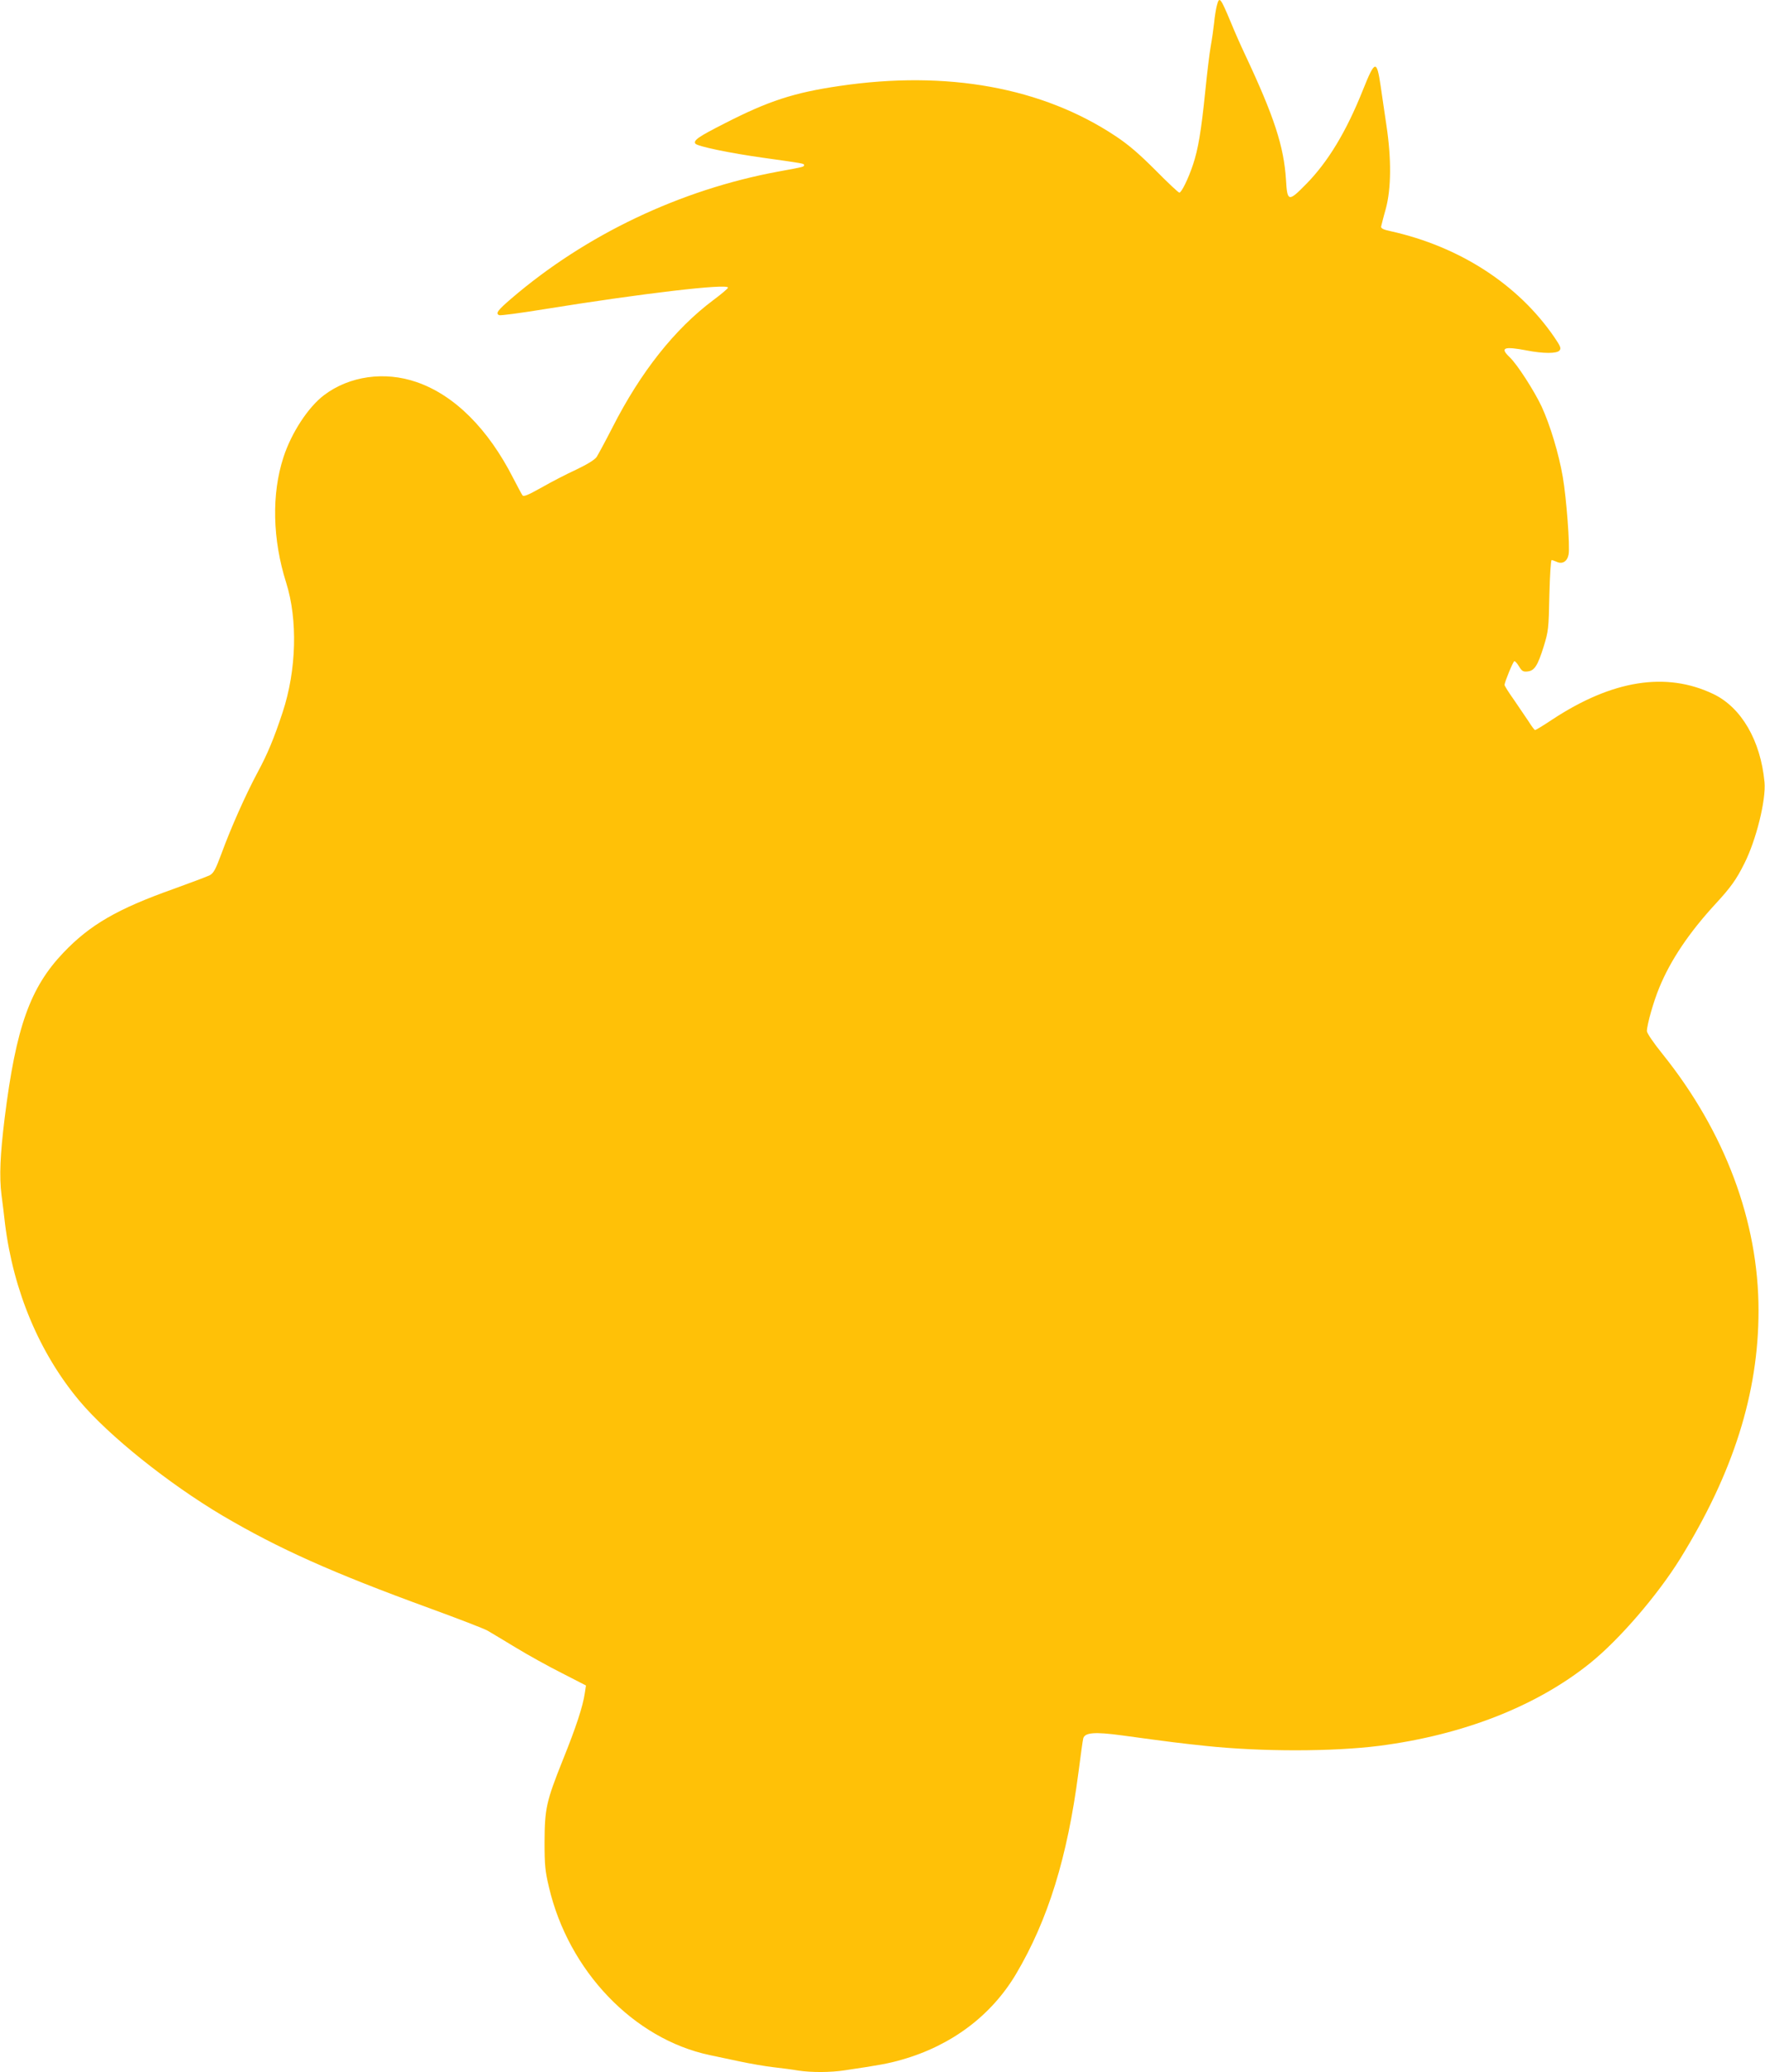 <?xml version="1.0" standalone="no"?>
<!DOCTYPE svg PUBLIC "-//W3C//DTD SVG 20010904//EN"
 "http://www.w3.org/TR/2001/REC-SVG-20010904/DTD/svg10.dtd">
<svg version="1.0" xmlns="http://www.w3.org/2000/svg"
 width="1091pt" height="1280pt" viewBox="0 0 1091 1280"
 preserveAspectRatio="xMidYMid meet">
<g transform="translate(0,1280) scale(0.1,-0.1)"
fill="#ffc107" stroke="none">
<path d="M7521 12763 c-5 -21 -13 -67 -16 -103 -4 -36 -13 -101 -21 -145 -8
-44 -23 -170 -34 -280 -25 -246 -44 -358 -76 -453 -29 -87 -71 -172 -84 -172
-6 0 -72 62 -147 138 -102 102 -167 158 -247 211 -453 301 -1042 408 -1706
310 -282 -41 -441 -93 -712 -232 -160 -81 -193 -104 -180 -124 11 -17 214 -59
422 -88 250 -35 250 -35 250 -45 0 -11 -2 -11 -160 -40 -605 -112 -1188 -389
-1649 -784 -85 -73 -100 -93 -75 -103 9 -3 131 13 272 36 607 98 1142 161
1142 134 0 -5 -41 -40 -91 -77 -239 -179 -449 -444 -624 -788 -43 -84 -87
-165 -97 -181 -13 -18 -57 -45 -126 -78 -59 -27 -156 -77 -215 -111 -88 -49
-111 -58 -118 -47 -6 8 -30 55 -56 104 -156 307 -365 515 -599 595 -197 68
-415 37 -571 -81 -98 -74 -202 -233 -251 -384 -74 -227 -68 -507 17 -775 72
-228 64 -540 -22 -800 -53 -161 -94 -259 -154 -370 -74 -138 -165 -342 -224
-503 -37 -100 -49 -121 -73 -134 -16 -8 -117 -46 -225 -85 -346 -123 -515
-221 -679 -393 -206 -216 -293 -460 -363 -1020 -28 -228 -34 -361 -20 -475 7
-52 17 -133 22 -180 52 -417 214 -801 461 -1095 181 -215 550 -510 884 -708
347 -204 674 -351 1280 -572 175 -64 337 -126 359 -139 22 -13 101 -60 175
-105 74 -45 202 -116 284 -157 l148 -76 -7 -46 c-12 -83 -54 -211 -136 -414
-103 -258 -112 -300 -113 -508 0 -144 4 -180 27 -277 121 -518 523 -938 993
-1038 43 -9 129 -27 189 -40 61 -13 153 -29 205 -35 52 -6 122 -15 156 -21 80
-12 198 -12 287 2 211 31 270 42 350 65 307 87 554 272 707 529 199 336 318
723 386 1244 14 108 27 204 30 213 11 36 73 40 237 18 307 -42 365 -49 517
-65 350 -37 789 -36 1074 0 521 67 976 246 1306 512 180 145 415 418 555 643
329 531 485 1024 485 1534 0 550 -207 1103 -592 1583 -56 69 -98 131 -98 143
0 39 41 184 77 270 69 168 183 338 346 515 96 104 130 152 179 250 74 146 135
395 125 503 -24 257 -143 462 -317 545 -292 139 -624 86 -995 -158 -54 -36
-102 -65 -106 -65 -4 0 -22 24 -40 53 -19 28 -60 89 -91 134 -32 45 -58 86
-58 92 0 16 51 141 60 146 4 3 17 -11 29 -31 18 -30 26 -35 53 -32 43 4 63 36
100 154 29 95 31 109 35 317 3 119 9 217 14 217 4 0 19 -5 32 -11 35 -16 65 3
73 46 9 50 -13 345 -36 479 -25 145 -78 319 -130 433 -46 98 -152 263 -199
307 -61 58 -35 68 106 41 103 -20 187 -20 203 0 11 13 6 26 -33 83 -224 326
-585 559 -1012 654 -43 9 -59 17 -58 28 2 8 14 58 29 110 34 125 35 310 4 515
-11 77 -28 187 -36 245 -24 162 -35 160 -109 -25 -103 -258 -216 -445 -352
-583 -109 -111 -116 -109 -124 28 -13 205 -72 388 -254 775 -26 55 -65 143
-86 195 -67 160 -72 165 -88 103z"/>
</g>
</svg>
